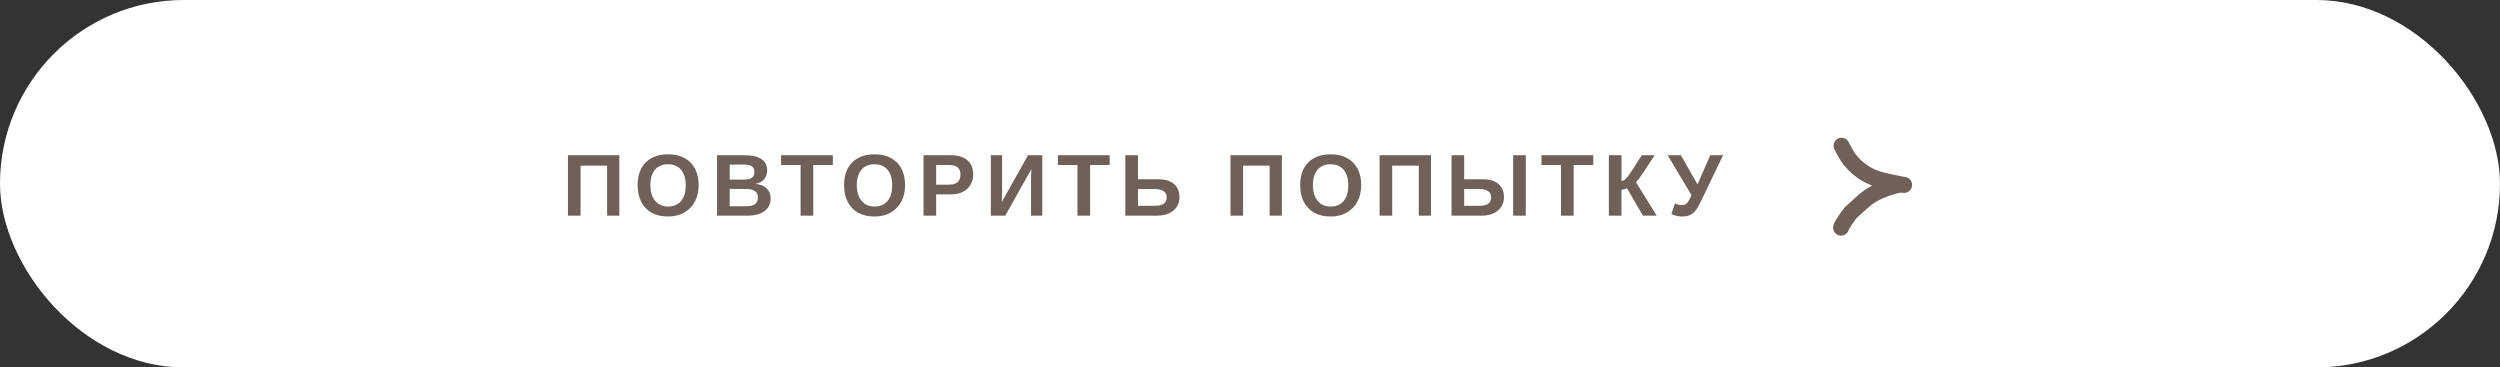 <?xml version="1.0" encoding="UTF-8"?> <svg xmlns="http://www.w3.org/2000/svg" width="313" height="46" viewBox="0 0 313 46" fill="none"><rect x="0" y="0" width="313" height="46" fill="#333333" stroke="none"/><rect width="313" height="46" rx="23" fill="white"></rect><path d="M230.563 18.246C230.897 18.916 231.248 19.576 231.725 20.156C232.736 21.383 234.109 22.207 235.645 22.582C236.432 22.774 237.243 22.934 238.039 23.09C238.154 23.113 238.502 23.165 238.386 23.15C238.149 23.118 237.924 23.099 237.686 23.147C236.691 23.346 235.625 23.74 234.722 24.201C233.614 24.768 232.752 25.702 231.828 26.515C231.554 26.755 230.575 28.149 230.5 28.501" stroke="#6F6158" stroke-width="2" stroke-linecap="round"></path><path d="M72.685 20.743V27H71.106V19.432H77.54V27H76.01V20.743H72.685ZM87.47 23.181C87.47 23.969 87.311 24.658 86.992 25.249C86.677 25.836 86.231 26.293 85.655 26.619C85.082 26.945 84.409 27.107 83.635 27.107C82.844 27.107 82.164 26.95 81.594 26.635C81.025 26.316 80.588 25.863 80.284 25.276C79.98 24.689 79.827 23.99 79.827 23.181C79.827 22.372 79.978 21.679 80.278 21.102C80.583 20.526 81.02 20.086 81.589 19.781C82.162 19.473 82.848 19.319 83.646 19.319C84.448 19.319 85.134 19.475 85.703 19.787C86.273 20.095 86.71 20.537 87.014 21.113C87.318 21.69 87.47 22.379 87.47 23.181ZM85.854 23.181C85.854 22.365 85.66 21.726 85.274 21.264C84.887 20.798 84.344 20.565 83.646 20.565C82.937 20.565 82.389 20.796 82.003 21.258C81.616 21.717 81.423 22.358 81.423 23.181C81.423 23.733 81.512 24.209 81.691 24.61C81.87 25.011 82.124 25.321 82.454 25.539C82.787 25.754 83.181 25.861 83.635 25.861C84.344 25.861 84.891 25.629 85.274 25.163C85.66 24.698 85.854 24.037 85.854 23.181ZM96.482 24.841C96.482 25.528 96.224 26.06 95.709 26.436C95.193 26.812 94.477 27 93.56 27H89.773V19.432H93.238C94.162 19.432 94.86 19.593 95.333 19.916C95.809 20.234 96.047 20.707 96.047 21.334C96.047 21.763 95.927 22.127 95.687 22.424C95.451 22.717 95.089 22.916 94.602 23.02C95.215 23.092 95.68 23.285 95.999 23.6C96.321 23.912 96.482 24.325 96.482 24.841ZM94.452 21.548C94.452 21.208 94.343 20.966 94.124 20.823C93.909 20.68 93.589 20.608 93.163 20.608H91.358V22.483H93.173C93.621 22.483 93.945 22.406 94.146 22.252C94.35 22.094 94.452 21.86 94.452 21.548ZM94.892 24.717C94.892 24.008 94.384 23.654 93.367 23.654H91.358V25.824H93.426C93.934 25.824 94.305 25.732 94.538 25.55C94.774 25.364 94.892 25.086 94.892 24.717ZM101.82 20.657V27H100.235V20.657H97.791V19.432H104.269V20.657H101.82ZM113.318 23.181C113.318 23.969 113.159 24.658 112.84 25.249C112.525 25.836 112.079 26.293 111.503 26.619C110.93 26.945 110.257 27.107 109.483 27.107C108.692 27.107 108.012 26.95 107.442 26.635C106.873 26.316 106.436 25.863 106.132 25.276C105.827 24.689 105.675 23.99 105.675 23.181C105.675 22.372 105.826 21.679 106.126 21.102C106.431 20.526 106.868 20.086 107.437 19.781C108.01 19.473 108.696 19.319 109.494 19.319C110.296 19.319 110.982 19.475 111.551 19.787C112.121 20.095 112.557 20.537 112.862 21.113C113.166 21.69 113.318 22.379 113.318 23.181ZM111.702 23.181C111.702 22.365 111.508 21.726 111.121 21.264C110.735 20.798 110.192 20.565 109.494 20.565C108.785 20.565 108.237 20.796 107.85 21.258C107.464 21.717 107.27 22.358 107.27 23.181C107.27 23.733 107.36 24.209 107.539 24.61C107.718 25.011 107.972 25.321 108.302 25.539C108.635 25.754 109.029 25.861 109.483 25.861C110.192 25.861 110.738 25.629 111.121 25.163C111.508 24.698 111.702 24.037 111.702 23.181ZM121.846 21.828C121.846 22.318 121.734 22.753 121.508 23.133C121.286 23.509 120.969 23.804 120.557 24.019C120.146 24.23 119.655 24.336 119.086 24.336H117.206V27H115.621V19.432H119.021C119.927 19.432 120.624 19.642 121.111 20.061C121.601 20.476 121.846 21.065 121.846 21.828ZM120.251 21.855C120.251 21.06 119.782 20.662 118.844 20.662H117.206V23.117H118.887C119.324 23.117 119.66 23.009 119.897 22.794C120.133 22.576 120.251 22.263 120.251 21.855ZM129.129 21.172L125.858 27H124.053V19.432H125.46V23.831C125.46 24.021 125.457 24.239 125.449 24.486C125.442 24.733 125.432 25.007 125.417 25.308L128.71 19.432H130.493V27H129.086V22.537C129.086 22.397 129.089 22.214 129.096 21.989C129.104 21.76 129.114 21.488 129.129 21.172ZM136.481 20.657V27H134.896V20.657H132.452V19.432H138.93V20.657H136.481ZM147.667 24.685C147.667 25.14 147.555 25.543 147.329 25.894C147.104 26.241 146.781 26.513 146.362 26.71C145.943 26.903 145.446 27 144.869 27H140.889V19.432H142.474V22.445H145.041C145.882 22.445 146.531 22.642 146.985 23.036C147.44 23.426 147.667 23.976 147.667 24.685ZM146.067 24.706C146.067 24.373 145.942 24.117 145.691 23.939C145.444 23.756 145.073 23.665 144.579 23.665H142.474V25.765H144.611C145.582 25.765 146.067 25.412 146.067 24.706ZM155.636 20.743V27H154.057V19.432H160.492V27H158.961V20.743H155.636ZM170.422 23.181C170.422 23.969 170.262 24.658 169.944 25.249C169.628 25.836 169.183 26.293 168.606 26.619C168.033 26.945 167.36 27.107 166.587 27.107C165.795 27.107 165.115 26.95 164.546 26.635C163.976 26.316 163.539 25.863 163.235 25.276C162.931 24.689 162.779 23.99 162.779 23.181C162.779 22.372 162.929 21.679 163.23 21.102C163.534 20.526 163.971 20.086 164.54 19.781C165.113 19.473 165.799 19.319 166.597 19.319C167.399 19.319 168.085 19.475 168.654 19.787C169.224 20.095 169.661 20.537 169.965 21.113C170.269 21.69 170.422 22.379 170.422 23.181ZM168.805 23.181C168.805 22.365 168.612 21.726 168.225 21.264C167.838 20.798 167.296 20.565 166.597 20.565C165.888 20.565 165.341 20.796 164.954 21.258C164.567 21.717 164.374 22.358 164.374 23.181C164.374 23.733 164.463 24.209 164.642 24.61C164.821 25.011 165.076 25.321 165.405 25.539C165.738 25.754 166.132 25.861 166.587 25.861C167.296 25.861 167.842 25.629 168.225 25.163C168.612 24.698 168.805 24.037 168.805 23.181ZM174.304 20.743V27H172.725V19.432H179.159V27H177.629V20.743H174.304ZM188.294 24.685C188.294 25.14 188.182 25.543 187.956 25.894C187.73 26.241 187.408 26.513 186.989 26.71C186.57 26.903 186.073 27 185.496 27H181.731V19.432H183.315V22.445H185.668C186.509 22.445 187.158 22.642 187.612 23.036C188.067 23.426 188.294 23.976 188.294 24.685ZM191.028 19.432V27H189.444V19.432H191.028ZM186.694 24.706C186.694 24.373 186.569 24.117 186.318 23.939C186.071 23.756 185.7 23.665 185.206 23.665H183.315V25.765H185.238C185.725 25.765 186.089 25.677 186.329 25.502C186.572 25.322 186.694 25.058 186.694 24.706ZM197.021 20.657V27H195.437V20.657H192.993V19.432H199.471V20.657H197.021ZM203.009 23.75V27H201.43V19.432H203.014V22.649C203.108 22.649 203.204 22.623 203.304 22.569C203.405 22.512 203.509 22.427 203.616 22.316C203.834 22.084 204.11 21.702 204.443 21.172L205.55 19.432H207.161L205.738 21.607C205.29 22.288 204.984 22.689 204.819 22.811L207.424 27H205.7L203.691 23.562C203.62 23.609 203.514 23.652 203.374 23.691C203.235 23.731 203.113 23.75 203.009 23.75ZM210.619 27.107C210.365 27.107 210.112 27.075 209.862 27.011C209.611 26.95 209.41 26.875 209.26 26.785L209.7 25.464C210.019 25.614 210.306 25.689 210.56 25.689C210.728 25.689 210.871 25.657 210.989 25.593C211.111 25.528 211.226 25.424 211.333 25.281C211.441 25.131 211.589 24.85 211.779 24.438L208.793 19.432H210.442L212.526 23.084L214.126 19.432H215.732L212.912 25.292C212.665 25.808 212.44 26.184 212.236 26.42C212.028 26.66 211.795 26.835 211.537 26.946C211.283 27.054 210.977 27.107 210.619 27.107Z" fill="#6F6158"></path></svg> 